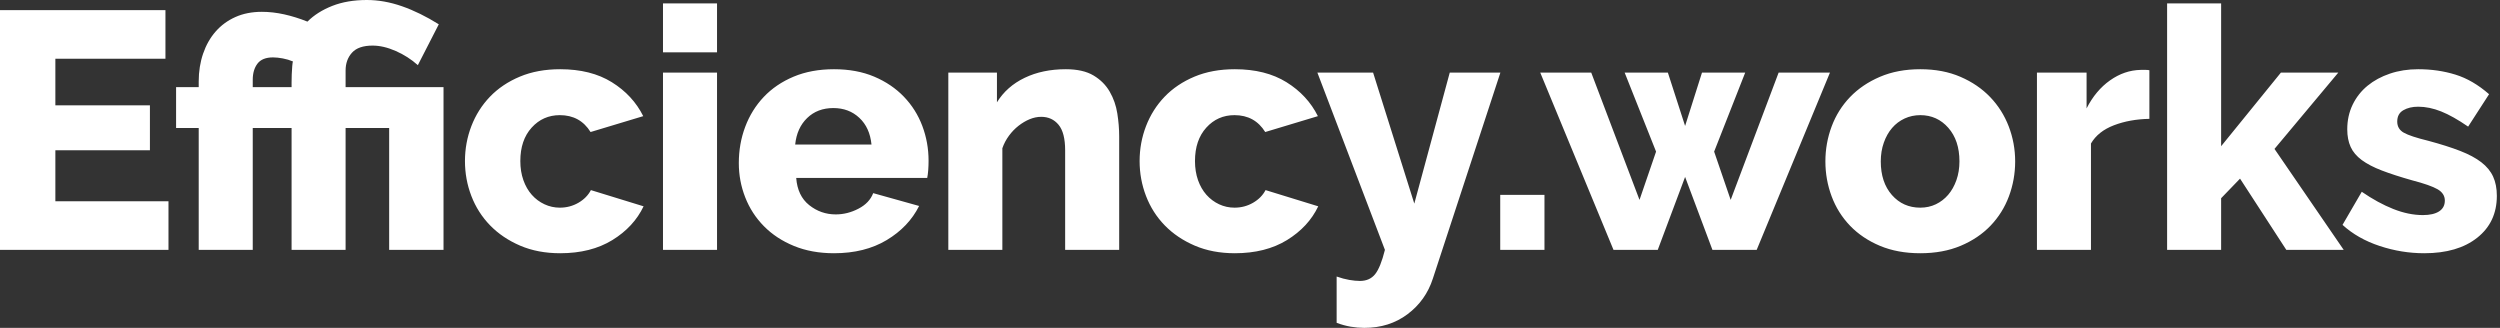 <?xml version="1.0" encoding="UTF-8"?>
<svg width="122px" height="16px" viewBox="0 0 122 16" version="1.1" xmlns="http://www.w3.org/2000/svg" xmlns:xlink="http://www.w3.org/1999/xlink">
    <rect x="0" y="0" width="122" height="16" fill="#333333" stroke="none"/>
    <!-- Generator: Sketch 53.2 (72643) - https://sketchapp.com -->
    <title>Efficiency.works</title>
    <desc>Created with Sketch.</desc>
    <g id="Page-1" stroke="none" stroke-width="1" fill="none" fill-rule="evenodd">
        <g id="1.-EW_Landing_home" transform="translate(-23, -34)" fill="#FFFFFF">
            <path d="M31.222,43.821 L31.222,46.194 L23,46.194 L23,34.494 L31.074,34.494 L31.074,36.867 L25.702,36.867 L25.702,39.141 L30.316,39.141 L30.316,41.333 L25.702,41.333 L25.702,43.821 L31.222,43.821 Z M32.697,40.245 L31.593,40.245 L31.593,38.251 L32.697,38.251 L32.697,37.971 C32.697,37.488 32.769,37.037 32.911,36.62 C33.054,36.203 33.257,35.843 33.521,35.541 C33.785,35.239 34.106,35.002 34.485,34.832 C34.864,34.662 35.295,34.577 35.779,34.577 C36.13,34.577 36.493,34.618 36.866,34.7 C37.24,34.783 37.619,34.901 38.003,35.055 C38.322,34.736 38.725,34.481 39.214,34.288 C39.703,34.096 40.266,34 40.903,34 C41.463,34 42.035,34.102 42.617,34.305 C43.199,34.508 43.798,34.802 44.413,35.186 L43.391,37.18 C43.073,36.895 42.713,36.664 42.312,36.488 C41.911,36.312 41.535,36.225 41.183,36.225 C40.722,36.225 40.387,36.34 40.178,36.571 C39.969,36.801 39.865,37.092 39.865,37.444 L39.865,38.251 L44.644,38.251 L44.644,46.194 L41.991,46.194 L41.991,40.245 L39.865,40.245 L39.865,46.194 L37.229,46.194 L37.229,40.245 L35.334,40.245 L35.334,46.194 L32.697,46.194 L32.697,40.245 Z M37.229,38.251 L37.229,38.021 C37.229,37.9 37.231,37.768 37.237,37.625 C37.242,37.482 37.251,37.348 37.262,37.221 C37.273,37.095 37.284,37.021 37.295,36.999 C37.141,36.933 36.976,36.884 36.8,36.851 C36.624,36.818 36.465,36.801 36.322,36.801 C35.971,36.801 35.718,36.903 35.564,37.106 C35.411,37.309 35.334,37.57 35.334,37.889 L35.334,38.251 L37.229,38.251 Z M45.69,41.86 C45.69,41.267 45.794,40.698 46.003,40.154 C46.212,39.611 46.514,39.133 46.909,38.721 C47.305,38.309 47.791,37.982 48.368,37.74 C48.944,37.499 49.601,37.378 50.337,37.378 C51.336,37.378 52.177,37.589 52.858,38.012 C53.539,38.435 54.05,38.987 54.39,39.668 L51.82,40.443 C51.479,39.894 50.979,39.619 50.32,39.619 C49.771,39.619 49.312,39.822 48.944,40.229 C48.576,40.635 48.392,41.179 48.392,41.86 C48.392,42.2 48.442,42.511 48.541,42.791 C48.64,43.071 48.777,43.31 48.953,43.508 C49.128,43.705 49.334,43.859 49.571,43.969 C49.807,44.079 50.057,44.134 50.32,44.134 C50.65,44.134 50.952,44.054 51.227,43.895 C51.501,43.736 51.704,43.53 51.836,43.277 L54.407,44.068 C54.088,44.738 53.58,45.287 52.883,45.716 C52.185,46.144 51.336,46.358 50.337,46.358 C49.612,46.358 48.961,46.235 48.384,45.988 C47.807,45.74 47.319,45.411 46.918,44.999 C46.517,44.587 46.212,44.109 46.003,43.565 C45.794,43.022 45.69,42.453 45.69,41.86 Z M55.354,46.194 L55.354,37.543 L57.991,37.543 L57.991,46.194 L55.354,46.194 Z M55.354,36.554 L55.354,34.165 L57.991,34.165 L57.991,36.554 L55.354,36.554 Z M63.7,46.358 C62.975,46.358 62.324,46.24 61.748,46.004 C61.171,45.768 60.682,45.447 60.281,45.04 C59.88,44.634 59.575,44.164 59.367,43.631 C59.158,43.099 59.054,42.541 59.054,41.959 C59.054,41.333 59.158,40.742 59.367,40.187 C59.575,39.633 59.877,39.147 60.273,38.729 C60.668,38.312 61.154,37.982 61.731,37.74 C62.308,37.499 62.964,37.378 63.7,37.378 C64.436,37.378 65.09,37.499 65.661,37.74 C66.232,37.982 66.716,38.309 67.111,38.721 C67.507,39.133 67.806,39.608 68.009,40.146 C68.212,40.685 68.314,41.25 68.314,41.843 C68.314,41.997 68.309,42.148 68.298,42.297 C68.287,42.445 68.27,42.574 68.248,42.684 L61.855,42.684 C61.899,43.266 62.11,43.708 62.489,44.01 C62.868,44.312 63.299,44.463 63.783,44.463 C64.167,44.463 64.538,44.37 64.895,44.183 C65.252,43.997 65.491,43.744 65.612,43.425 L67.853,44.051 C67.512,44.733 66.985,45.287 66.271,45.716 C65.557,46.144 64.7,46.358 63.7,46.358 Z M65.529,41.053 C65.474,40.503 65.277,40.069 64.936,39.751 C64.596,39.432 64.173,39.273 63.667,39.273 C63.151,39.273 62.725,39.435 62.39,39.759 C62.055,40.083 61.86,40.514 61.805,41.053 L65.529,41.053 Z M77.616,46.194 L74.979,46.194 L74.979,41.333 C74.979,40.761 74.872,40.347 74.658,40.089 C74.444,39.83 74.161,39.701 73.809,39.701 C73.623,39.701 73.436,39.74 73.249,39.817 C73.062,39.894 72.881,40.001 72.705,40.138 C72.53,40.275 72.373,40.437 72.236,40.624 C72.099,40.811 71.991,41.014 71.915,41.234 L71.915,46.194 L69.278,46.194 L69.278,37.543 L71.651,37.543 L71.651,38.993 C71.969,38.476 72.42,38.078 73.002,37.798 C73.584,37.518 74.254,37.378 75.012,37.378 C75.573,37.378 76.023,37.48 76.364,37.683 C76.704,37.886 76.968,38.15 77.154,38.474 C77.341,38.798 77.465,39.152 77.525,39.537 C77.586,39.921 77.616,40.295 77.616,40.657 L77.616,46.194 Z M78.613,41.86 C78.613,41.267 78.717,40.698 78.926,40.154 C79.135,39.611 79.437,39.133 79.832,38.721 C80.228,38.309 80.714,37.982 81.29,37.74 C81.867,37.499 82.524,37.378 83.26,37.378 C84.259,37.378 85.1,37.589 85.781,38.012 C86.462,38.435 86.973,38.987 87.313,39.668 L84.743,40.443 C84.402,39.894 83.902,39.619 83.243,39.619 C82.694,39.619 82.235,39.822 81.867,40.229 C81.499,40.635 81.315,41.179 81.315,41.86 C81.315,42.2 81.365,42.511 81.463,42.791 C81.562,43.071 81.7,43.31 81.875,43.508 C82.051,43.705 82.257,43.859 82.493,43.969 C82.729,44.079 82.979,44.134 83.243,44.134 C83.573,44.134 83.875,44.054 84.149,43.895 C84.424,43.736 84.627,43.53 84.759,43.277 L87.33,44.068 C87.011,44.738 86.503,45.287 85.805,45.716 C85.108,46.144 84.259,46.358 83.26,46.358 C82.534,46.358 81.884,46.235 81.307,45.988 C80.73,45.74 80.241,45.411 79.84,44.999 C79.439,44.587 79.135,44.109 78.926,43.565 C78.717,43.022 78.613,42.453 78.613,41.86 Z M88.228,47.495 C88.447,47.572 88.653,47.627 88.846,47.66 C89.038,47.693 89.211,47.71 89.365,47.71 C89.683,47.71 89.93,47.6 90.106,47.38 C90.282,47.16 90.441,46.765 90.584,46.194 L87.288,37.543 L90.007,37.543 L92.018,43.936 L93.748,37.543 L96.219,37.543 L92.924,47.594 C92.693,48.308 92.281,48.888 91.688,49.333 C91.095,49.778 90.392,50 89.579,50 C89.359,50 89.137,49.981 88.911,49.942 C88.686,49.904 88.458,49.841 88.228,49.753 L88.228,47.495 Z M96.211,46.194 L96.211,43.508 L98.37,43.508 L98.37,46.194 L96.211,46.194 Z M109.797,37.543 L112.302,37.543 L108.726,46.194 L106.567,46.194 L105.233,42.634 L103.898,46.194 L101.739,46.194 L98.164,37.543 L100.652,37.543 L103.008,43.755 L103.816,41.399 L102.283,37.543 L104.392,37.543 L105.233,40.146 L106.057,37.543 L108.166,37.543 L106.65,41.399 L107.457,43.755 L109.797,37.543 Z M116.71,46.358 C115.974,46.358 115.317,46.238 114.74,45.996 C114.164,45.754 113.678,45.427 113.282,45.015 C112.887,44.603 112.587,44.126 112.384,43.582 C112.181,43.038 112.079,42.47 112.079,41.876 C112.079,41.283 112.181,40.715 112.384,40.171 C112.587,39.627 112.887,39.149 113.282,38.737 C113.678,38.325 114.164,37.996 114.74,37.749 C115.317,37.502 115.974,37.378 116.71,37.378 C117.446,37.378 118.099,37.502 118.67,37.749 C119.242,37.996 119.725,38.325 120.12,38.737 C120.516,39.149 120.818,39.627 121.027,40.171 C121.235,40.715 121.34,41.283 121.34,41.876 C121.34,42.47 121.238,43.038 121.035,43.582 C120.832,44.126 120.532,44.603 120.137,45.015 C119.742,45.427 119.255,45.754 118.679,45.996 C118.102,46.238 117.446,46.358 116.71,46.358 Z M114.782,41.876 C114.782,42.558 114.963,43.104 115.325,43.516 C115.688,43.928 116.149,44.134 116.71,44.134 C116.984,44.134 117.237,44.079 117.468,43.969 C117.698,43.859 117.899,43.705 118.069,43.508 C118.239,43.31 118.374,43.071 118.473,42.791 C118.572,42.511 118.621,42.206 118.621,41.876 C118.621,41.195 118.44,40.649 118.077,40.237 C117.715,39.825 117.259,39.619 116.71,39.619 C116.435,39.619 116.18,39.674 115.943,39.784 C115.707,39.894 115.504,40.047 115.334,40.245 C115.163,40.443 115.029,40.682 114.93,40.962 C114.831,41.242 114.782,41.547 114.782,41.876 Z M127.89,39.8 C127.253,39.811 126.676,39.916 126.16,40.113 C125.643,40.311 125.27,40.608 125.039,41.003 L125.039,46.194 L122.403,46.194 L122.403,37.543 L124.825,37.543 L124.825,39.289 C125.122,38.707 125.503,38.251 125.97,37.922 C126.437,37.592 126.934,37.422 127.461,37.411 L127.725,37.411 C127.78,37.411 127.835,37.416 127.89,37.427 L127.89,39.8 Z M134.572,46.194 L132.314,42.717 L131.391,43.673 L131.391,46.194 L128.755,46.194 L128.755,34.165 L131.391,34.165 L131.391,41.135 L134.308,37.543 L137.109,37.543 L133.995,41.267 L137.373,46.194 L134.572,46.194 Z M141.303,46.358 C140.567,46.358 139.842,46.24 139.128,46.004 C138.414,45.768 137.809,45.425 137.315,44.974 L138.254,43.359 C138.782,43.722 139.295,44.002 139.795,44.2 C140.295,44.398 140.775,44.496 141.237,44.496 C141.577,44.496 141.841,44.436 142.028,44.315 C142.215,44.194 142.308,44.019 142.308,43.788 C142.308,43.557 142.19,43.373 141.954,43.236 C141.717,43.099 141.303,42.953 140.71,42.799 C140.127,42.634 139.636,42.475 139.235,42.321 C138.834,42.168 138.507,41.997 138.254,41.811 C138.002,41.624 137.82,41.41 137.711,41.168 C137.601,40.926 137.546,40.641 137.546,40.311 C137.546,39.872 137.634,39.471 137.809,39.108 C137.985,38.746 138.227,38.438 138.535,38.185 C138.842,37.933 139.207,37.735 139.63,37.592 C140.053,37.449 140.512,37.378 141.006,37.378 C141.654,37.378 142.261,37.466 142.827,37.642 C143.393,37.817 143.939,38.136 144.467,38.597 L143.445,40.179 C142.951,39.839 142.511,39.591 142.127,39.438 C141.742,39.284 141.369,39.207 141.006,39.207 C140.721,39.207 140.479,39.265 140.281,39.38 C140.083,39.495 139.985,39.679 139.985,39.932 C139.985,40.174 140.092,40.355 140.306,40.476 C140.52,40.597 140.918,40.728 141.501,40.871 C142.116,41.036 142.635,41.201 143.058,41.366 C143.481,41.53 143.824,41.714 144.088,41.918 C144.351,42.121 144.543,42.354 144.664,42.618 C144.785,42.882 144.846,43.195 144.846,43.557 C144.846,44.414 144.527,45.095 143.89,45.6 C143.253,46.106 142.39,46.358 141.303,46.358 Z" id="Efficiency.works"></path>
        </g>
    </g>
</svg>
